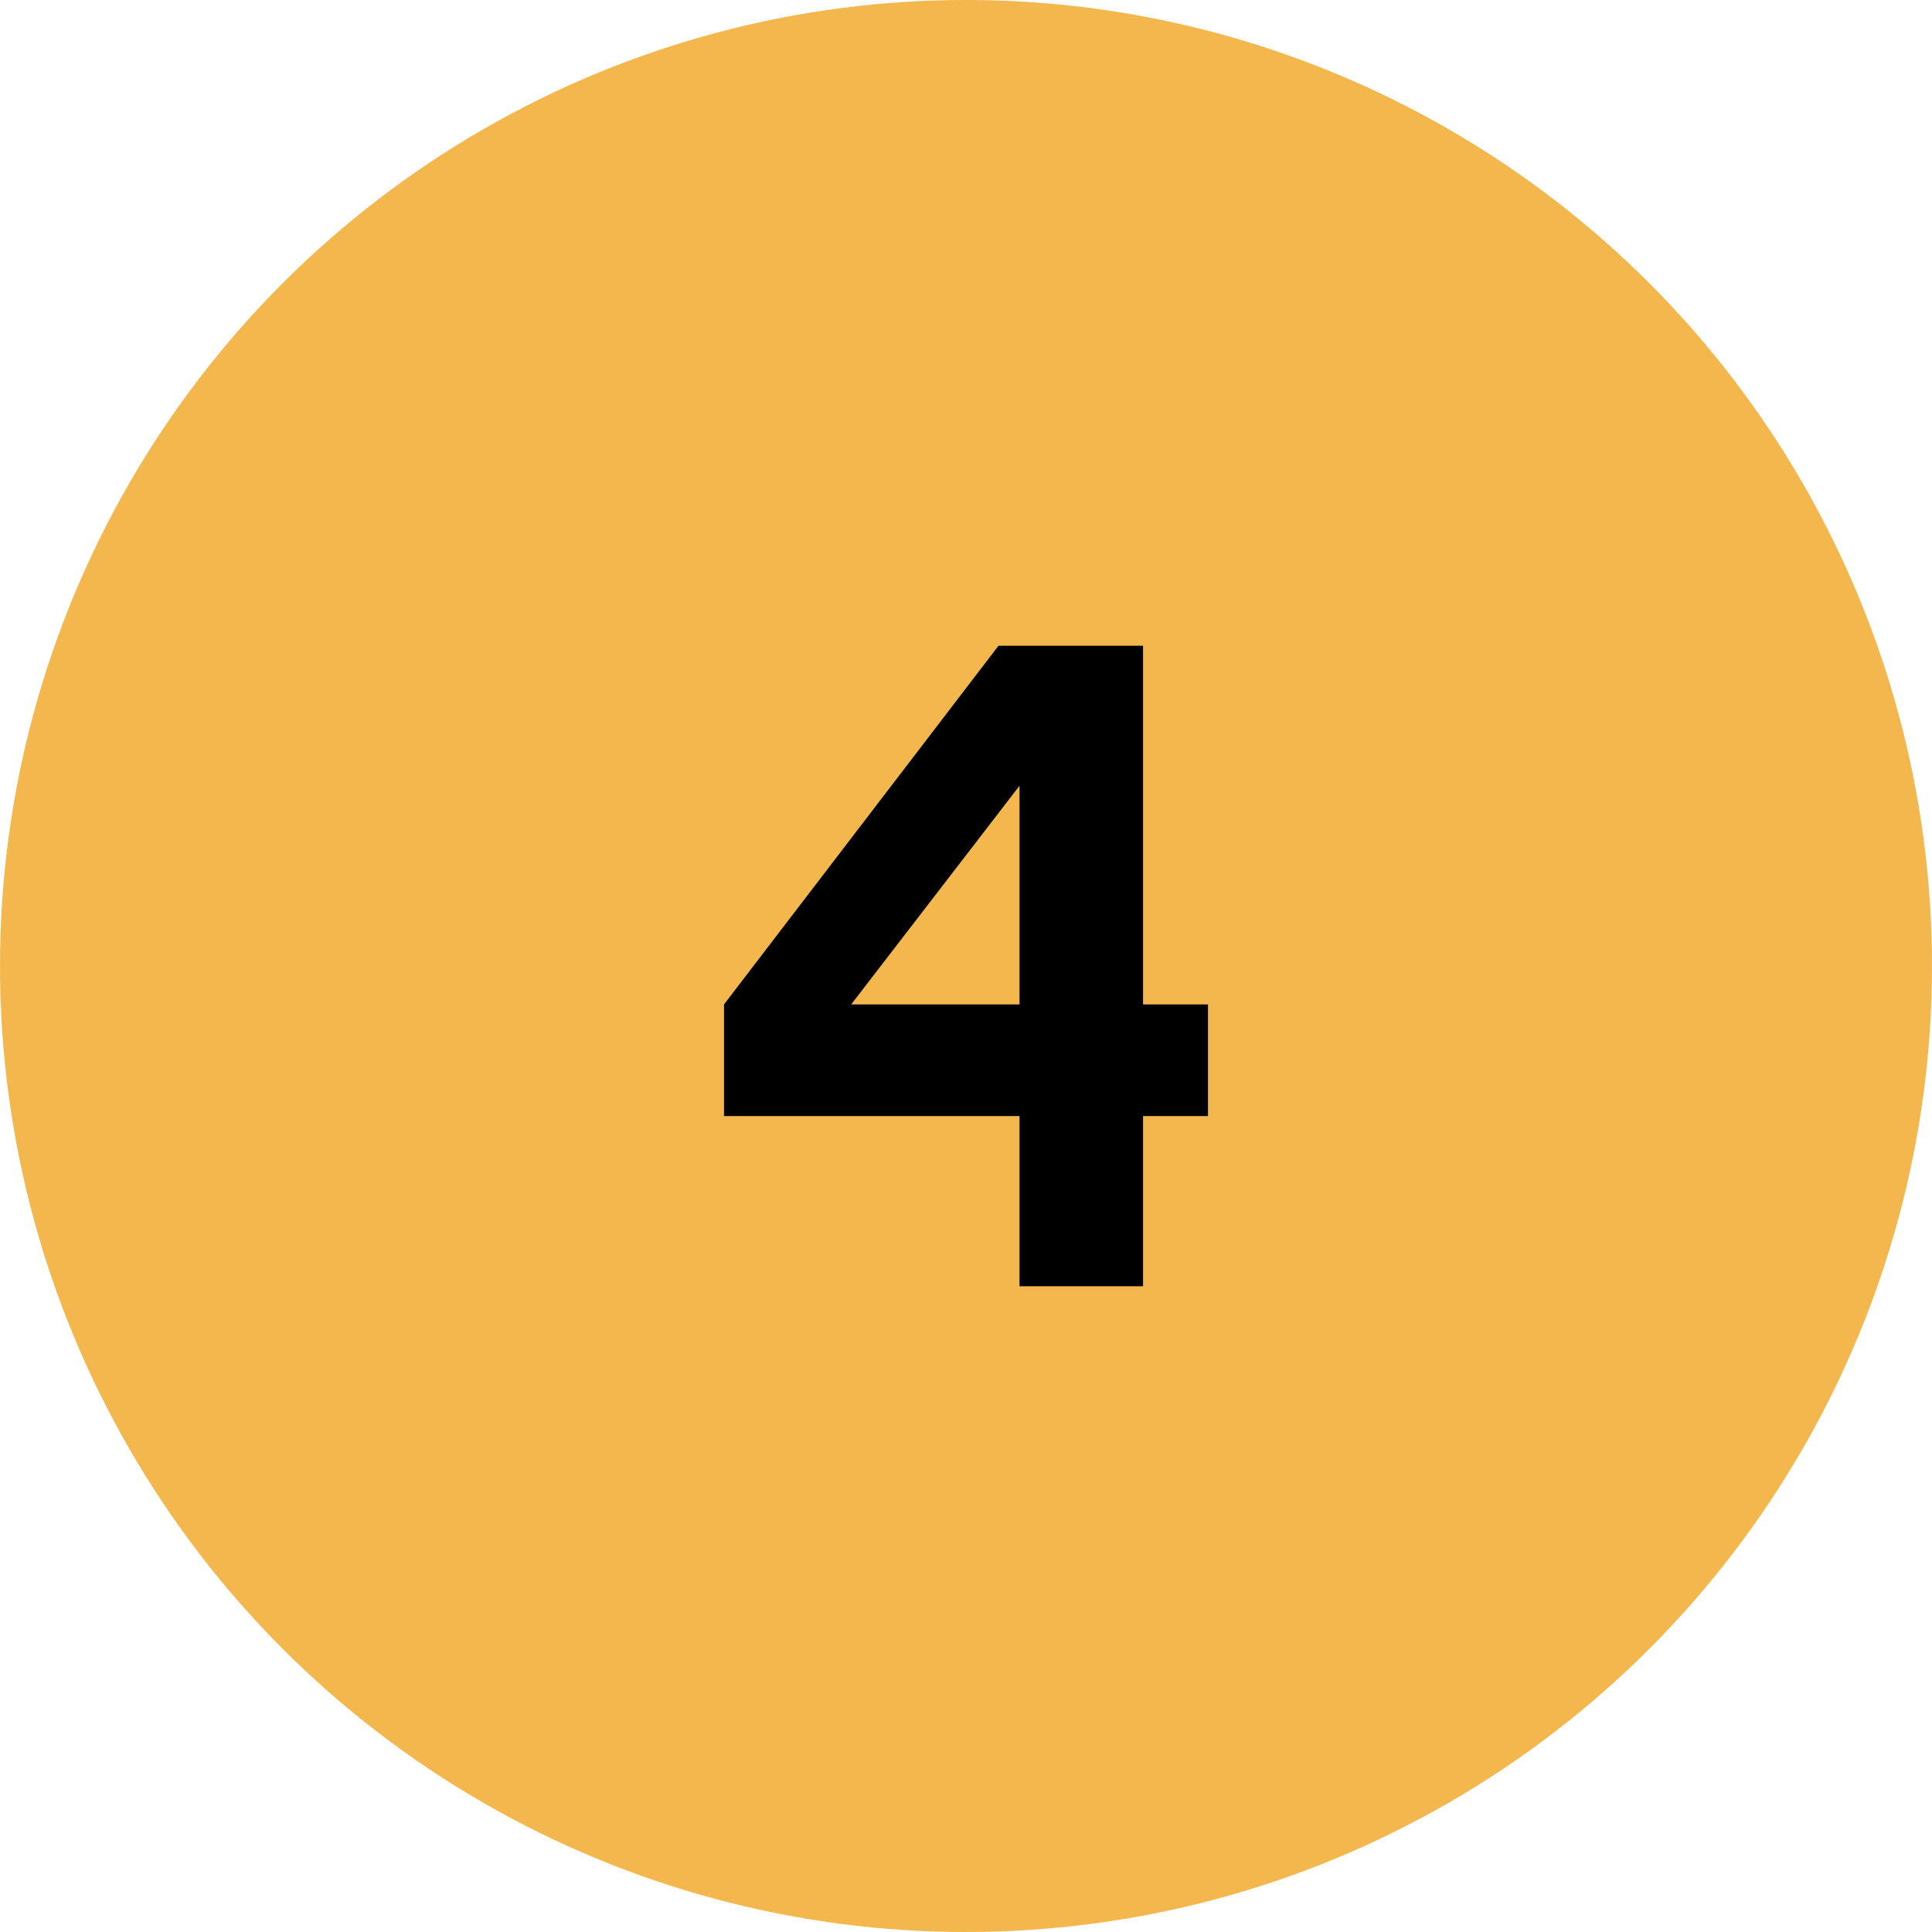 <svg xmlns="http://www.w3.org/2000/svg" xmlns:xlink="http://www.w3.org/1999/xlink" xmlns:serif="http://www.serif.com/" width="100%" height="100%" viewBox="0 0 64 64" xml:space="preserve" style="fill-rule:evenodd;clip-rule:evenodd;stroke-linejoin:round;stroke-miterlimit:2;"><rect id="Artboard1" x="0" y="0" width="64" height="64" style="fill:none;"></rect><clipPath id="_clip1"><rect x="0" y="0" width="64" height="64"></rect></clipPath><g clip-path="url(#_clip1)"><circle cx="32" cy="32" r="32" style="fill:#f3b74d;"></circle><path d="M23.984,36.971l9.789,-0l0,5.637l4.092,-0l-0,-5.637l2.151,-0l0,-3.698l-2.151,-0l-0,-11.881l-4.789,0l-9.092,11.881l-0,3.698Zm4.212,-3.698l5.577,-7.244l0,7.244l-5.577,-0Z" style="fill-rule:nonzero;"></path></g></svg>